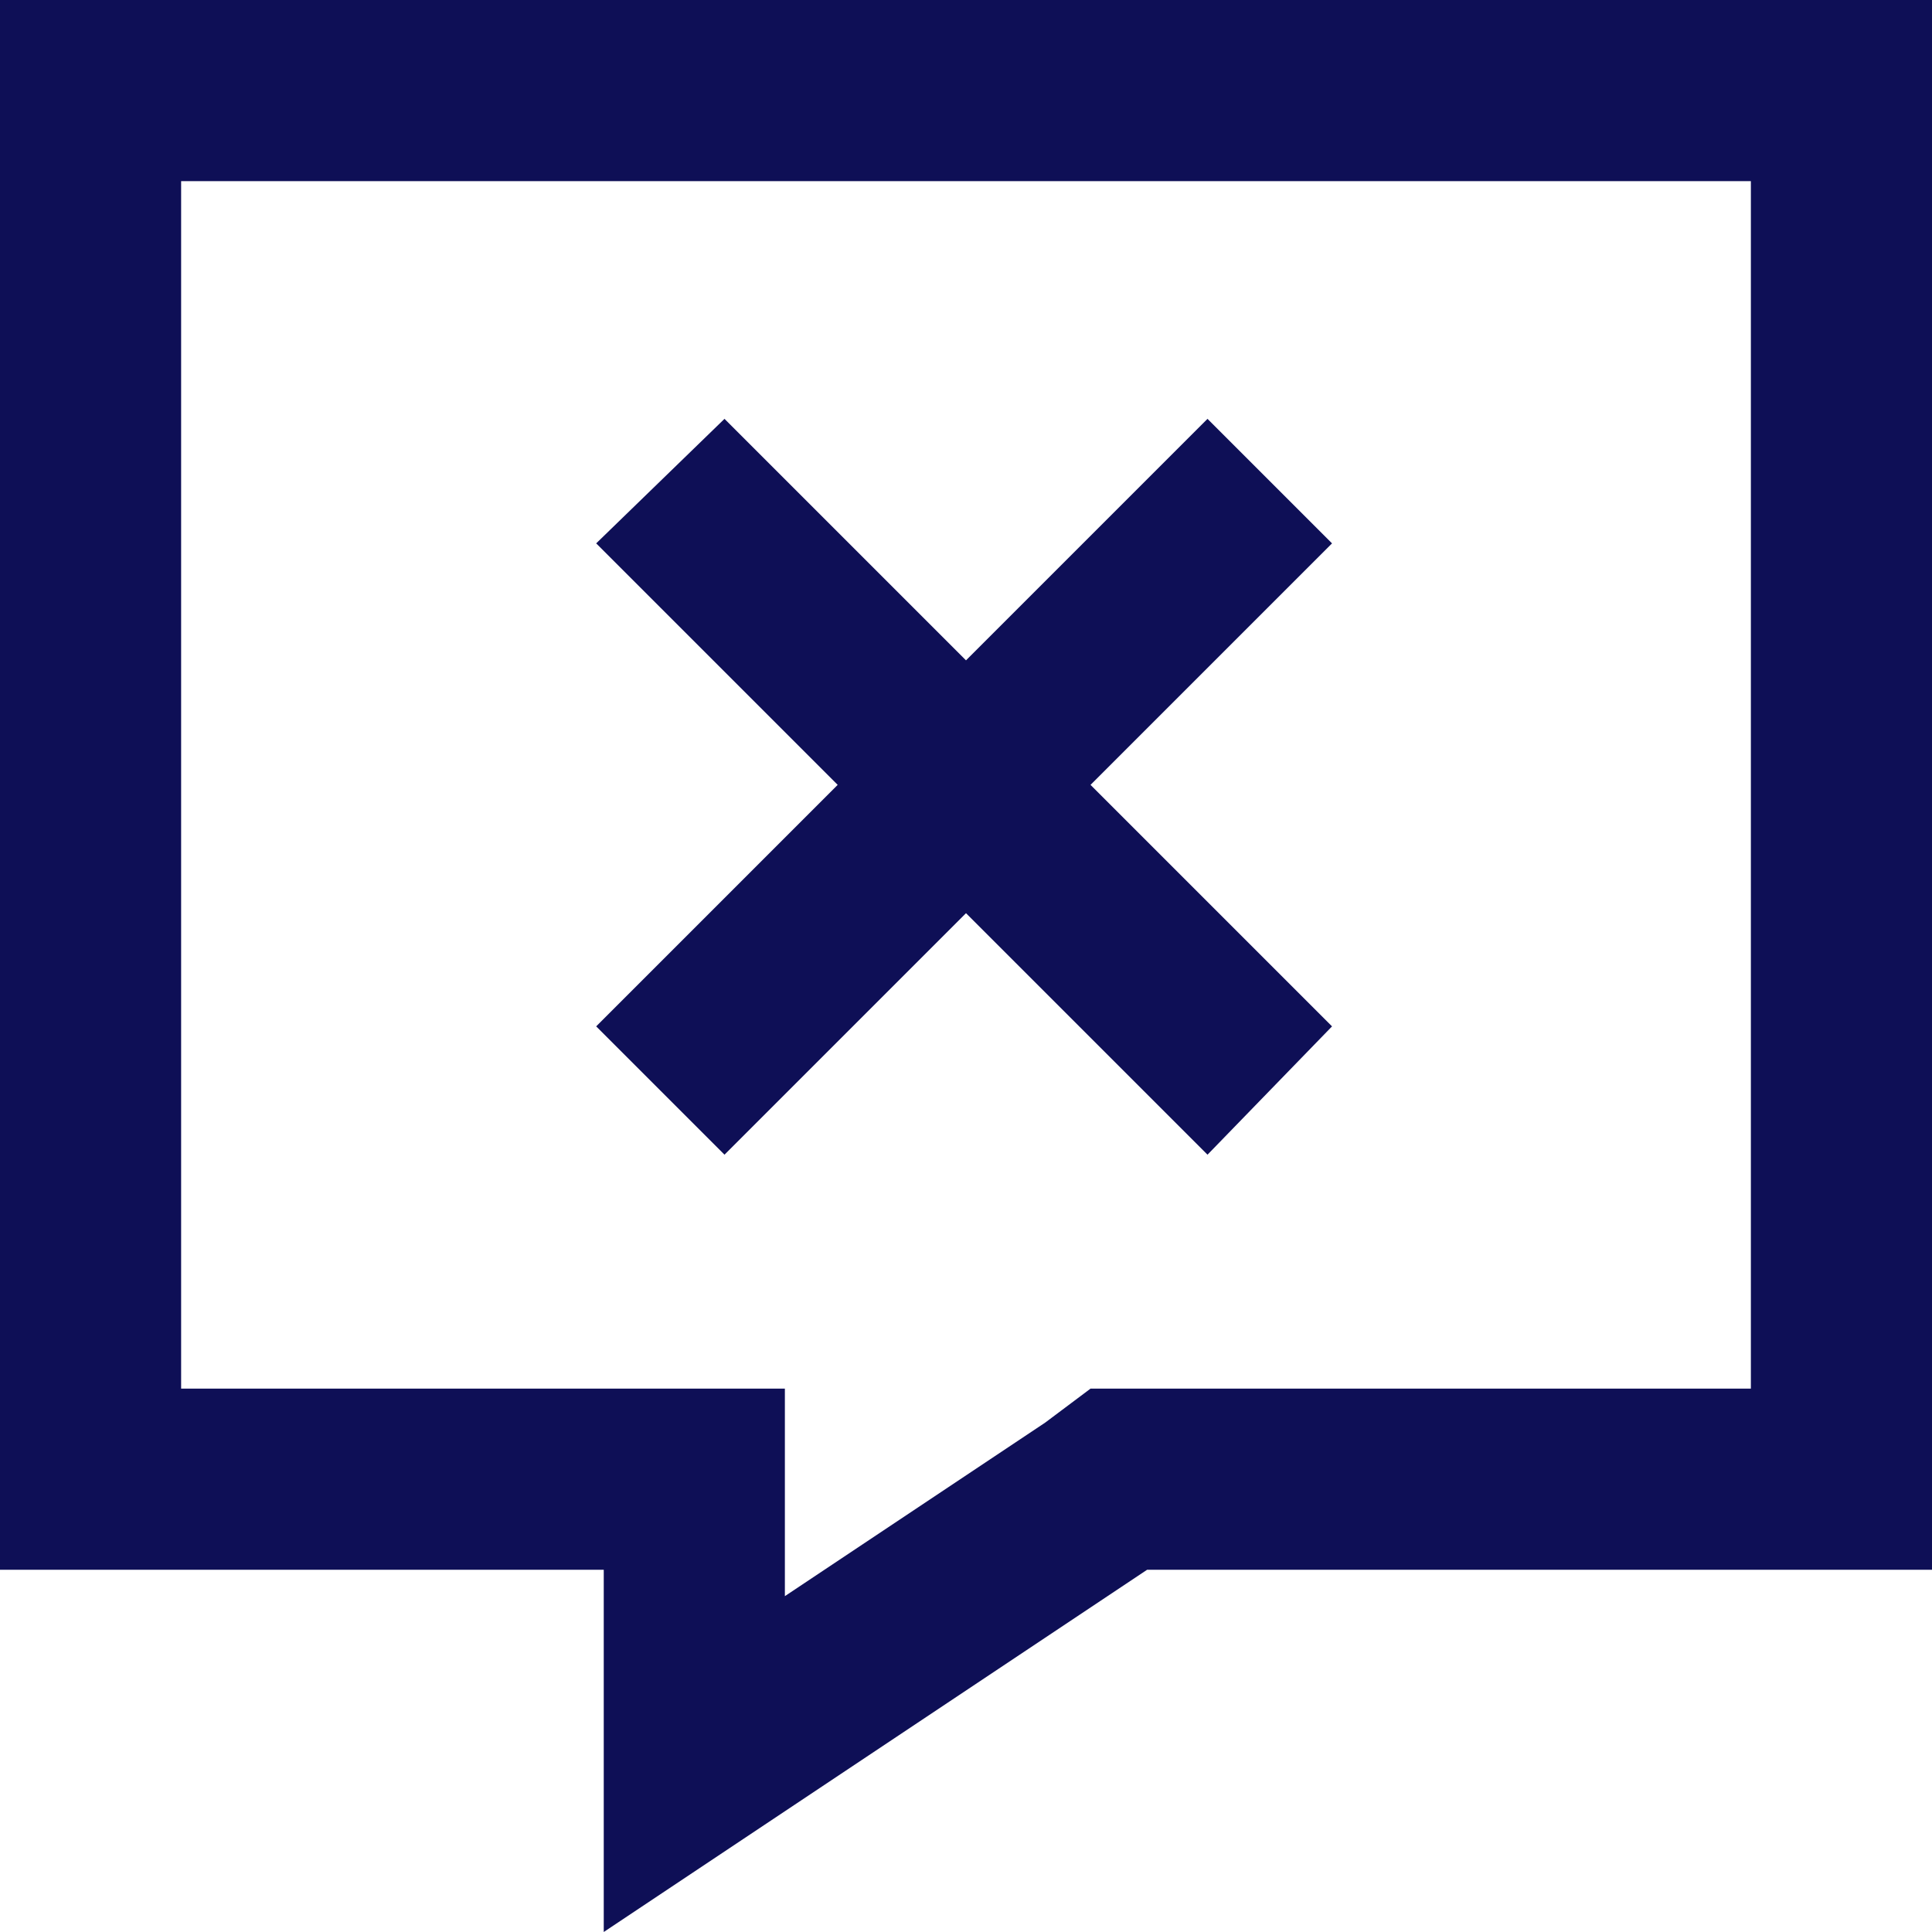 <svg width="24" height="24" viewBox="0 0 24 24" fill="none" xmlns="http://www.w3.org/2000/svg">
<path d="M7.5 24V21.75V21.328V19.5H5.25H2.25H0V17.25V2.25V0H2.25H21.75H24V2.25V17.25V19.5H21.75H14.25L9.75 22.5L7.5 24ZM12.984 17.672L13.547 17.25H14.25H21.75V2.25H2.25V17.25H7.5H9.75V19.5V19.828L12.984 17.672ZM16.547 6.75L15.75 7.547L13.547 9.75L15.75 11.953L16.547 12.75L15 14.344L14.203 13.547L12 11.344L9.797 13.547L9 14.344L7.406 12.75L8.203 11.953L10.406 9.75L8.203 7.547L7.406 6.75L9 5.203L9.797 6L12 8.203L14.203 6L15 5.203L16.547 6.75Z" fill="#0E0F56"/>
</svg>

